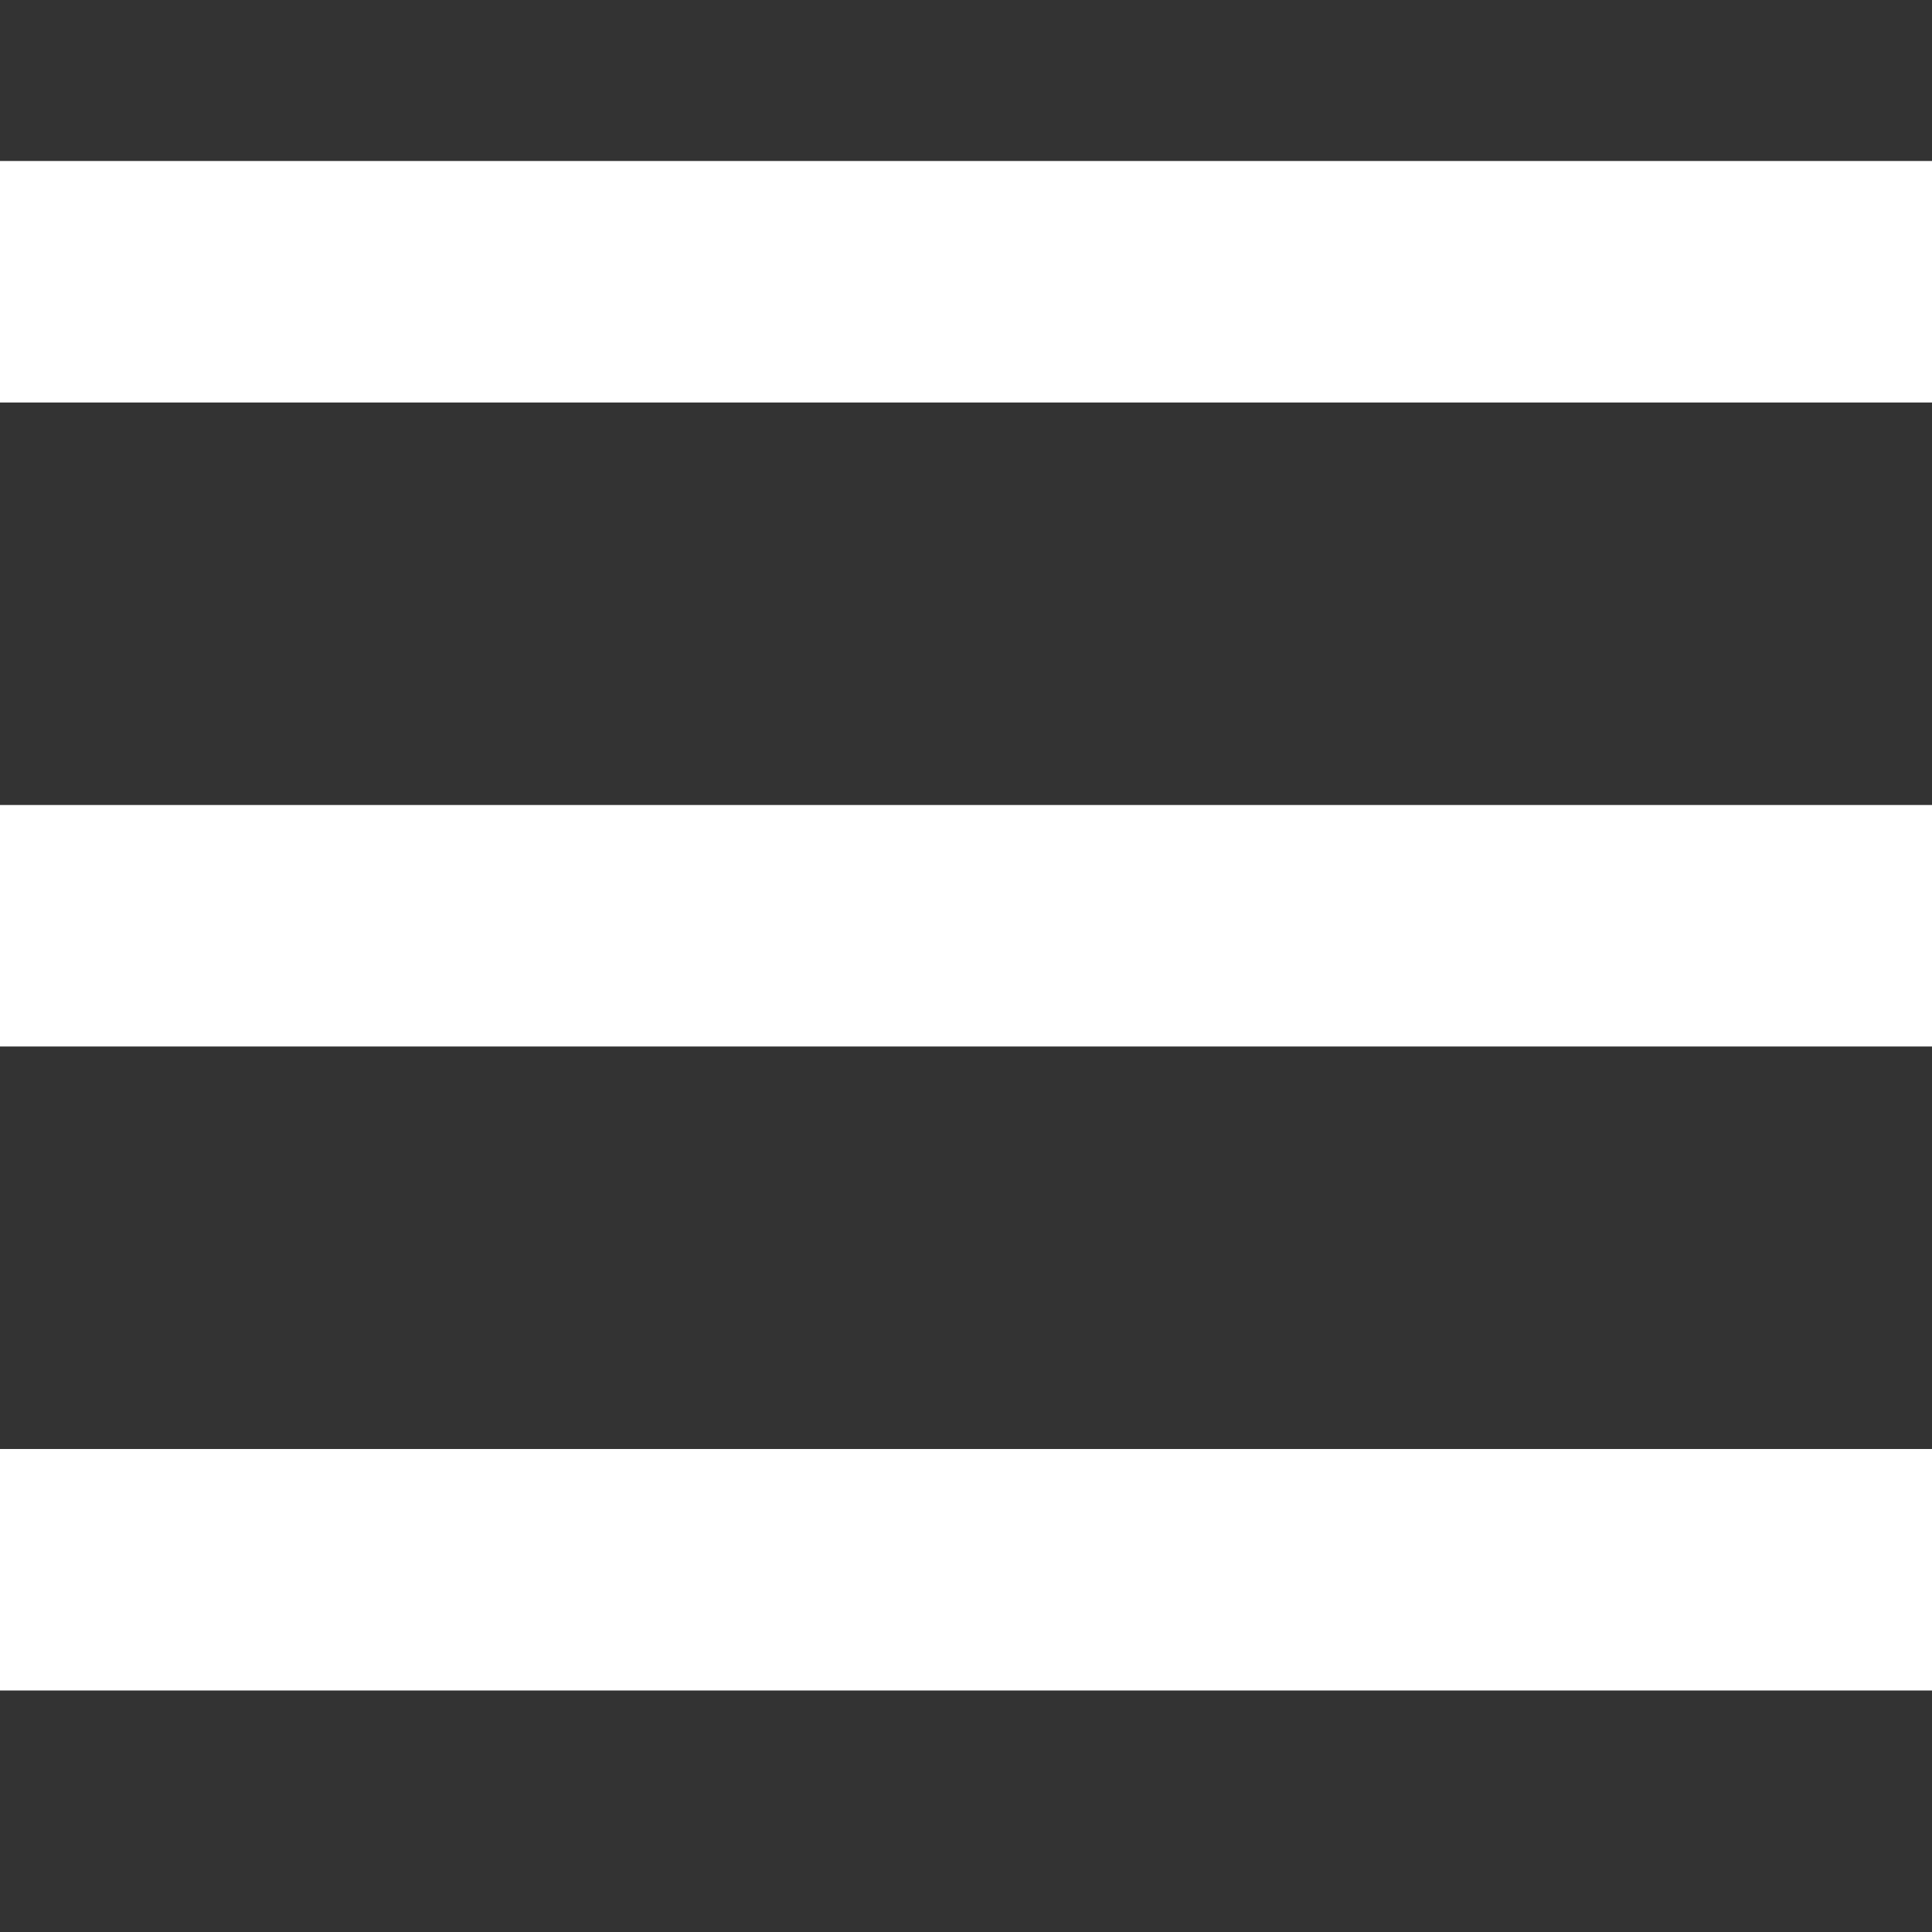 <svg width="24" height="24" viewBox="0 0 24 24" fill="none" xmlns="http://www.w3.org/2000/svg">
<rect x="0" y="0" width="24" height="24" fill="#333333" stroke="none"/>
<path fill-rule="evenodd" clip-rule="evenodd" d="M0 2H24V5H0V2ZM0 10H24V13H0V10ZM24 18H0V21H24V18Z" fill="white"/>
</svg>
